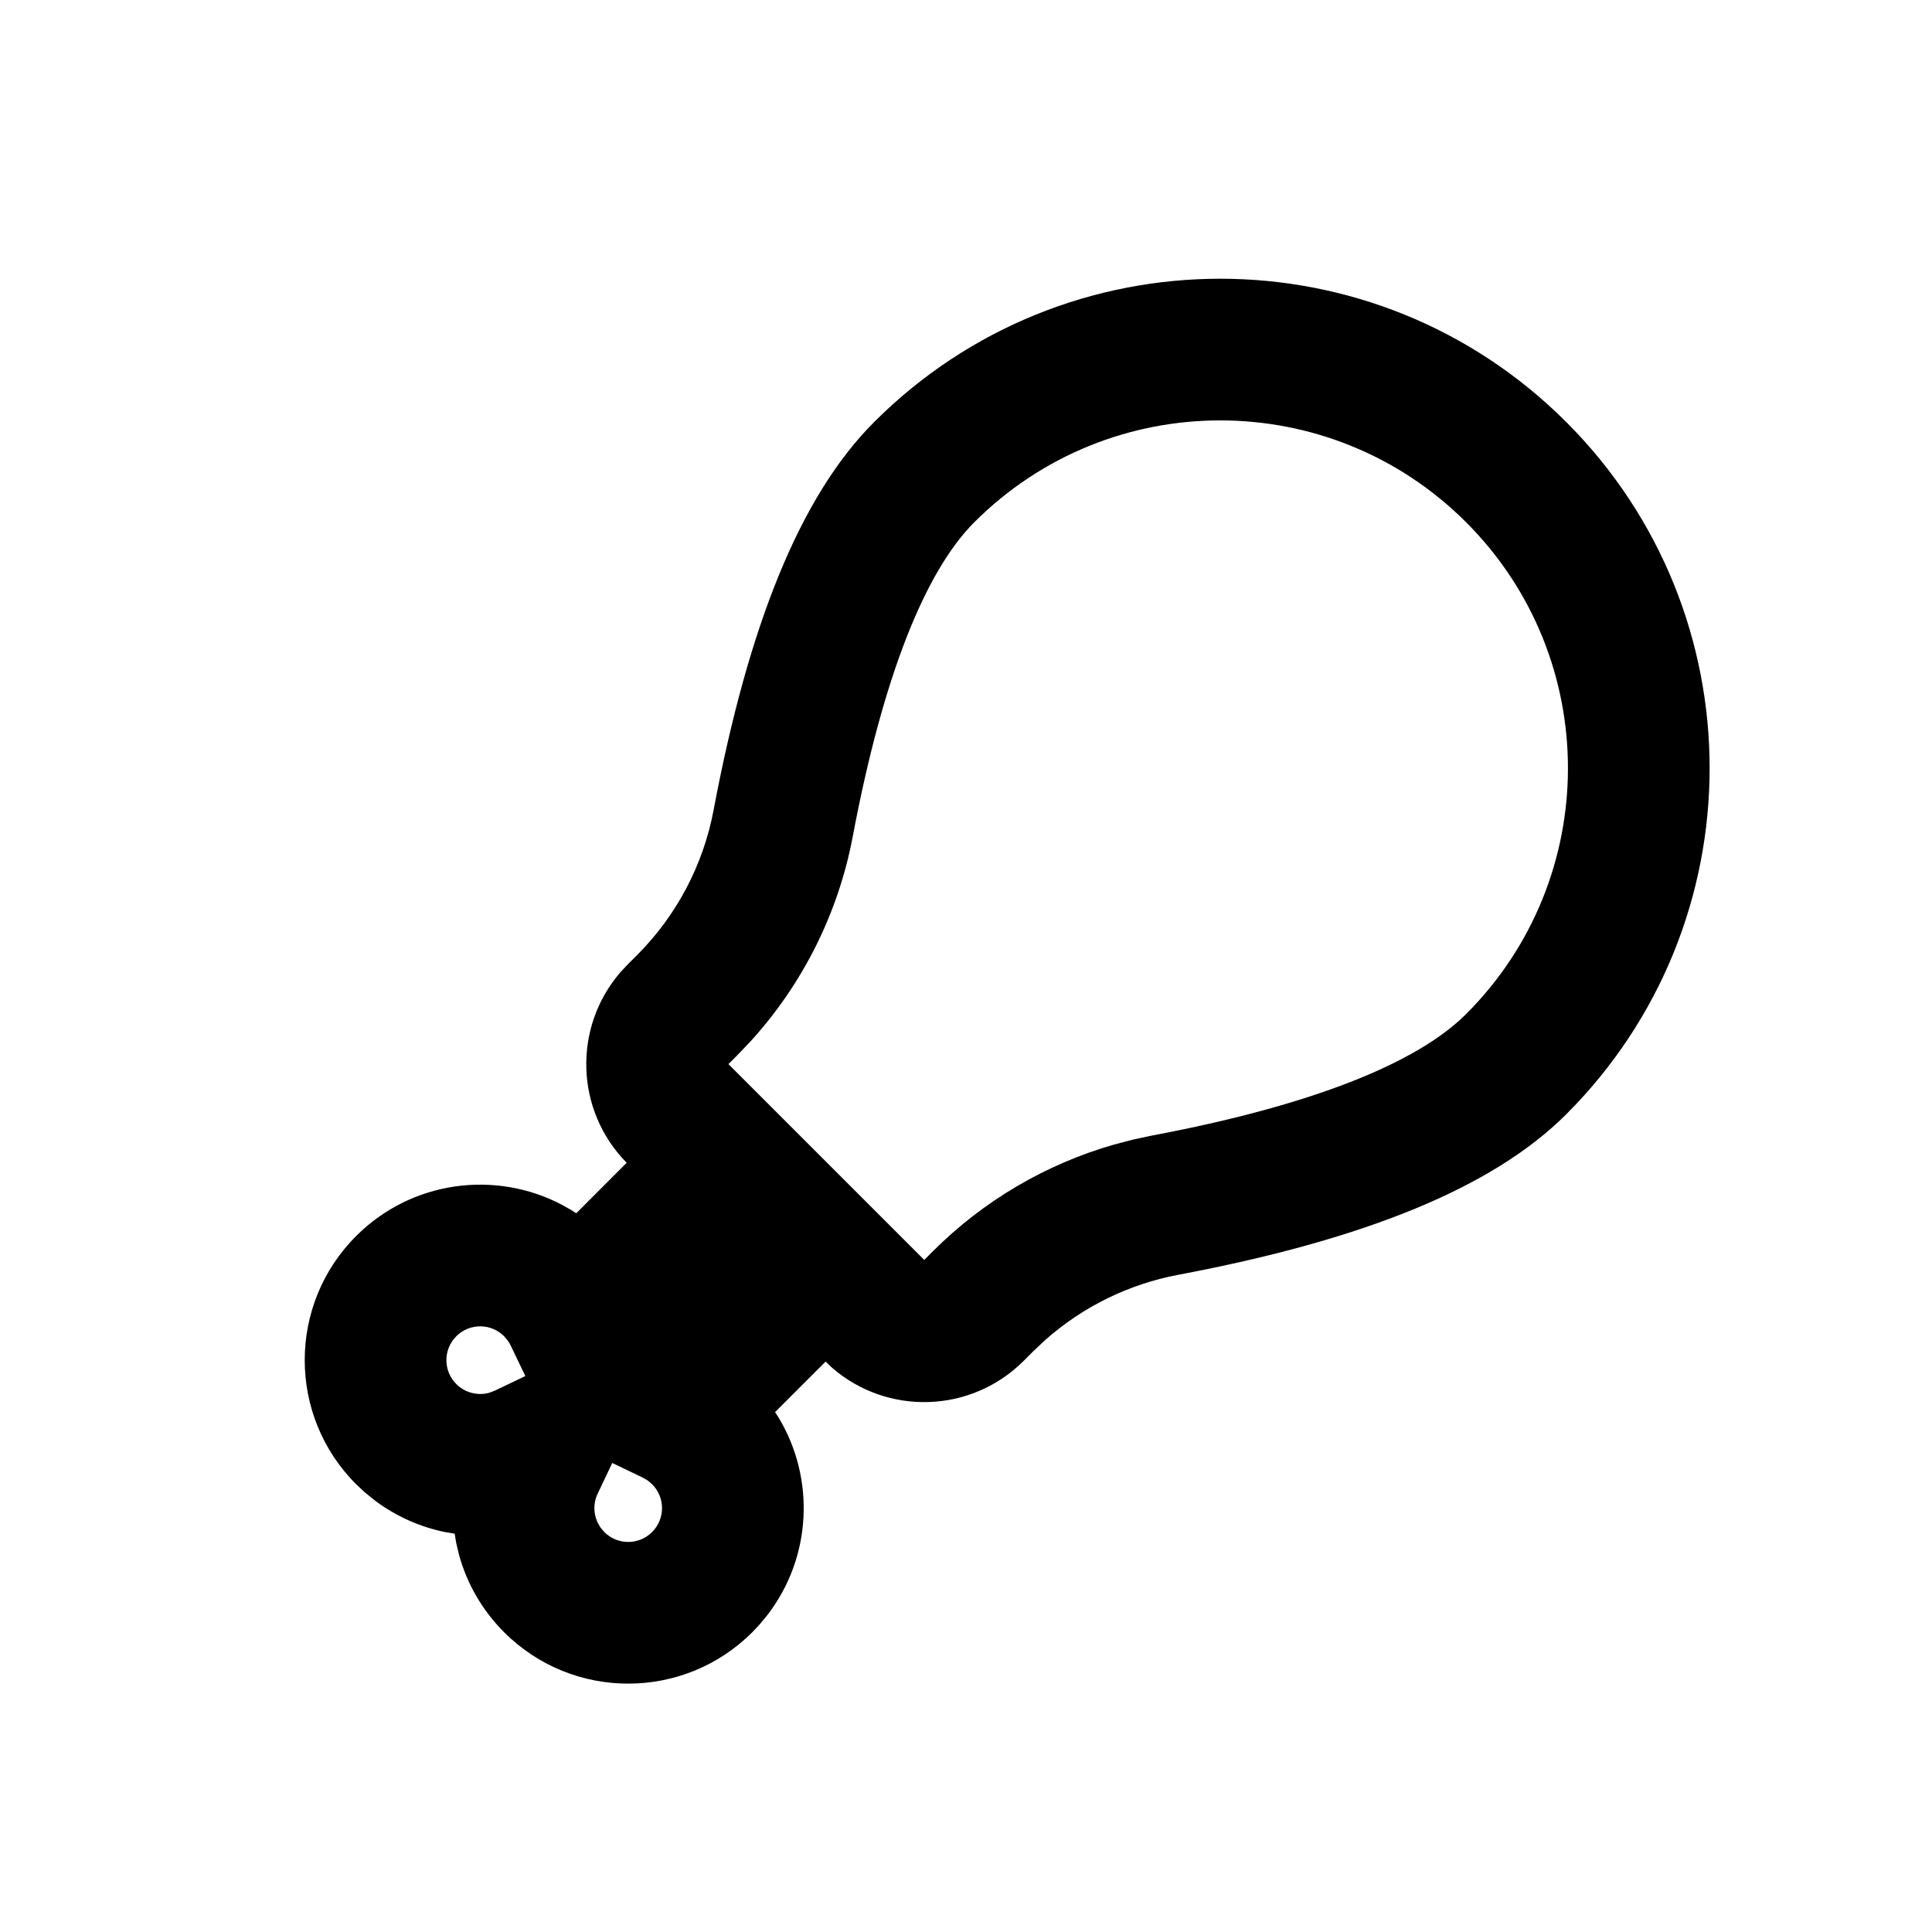 <?xml version="1.0" encoding="UTF-8"?>
<svg width="30px" height="30px" viewBox="0 0 30 30" version="1.1" xmlns="http://www.w3.org/2000/svg" xmlns:xlink="http://www.w3.org/1999/xlink">
    <title>Atoms/2 Icons/Labels/Poultry</title>
    <g id="Atoms/2-Icons/Labels/Poultry" stroke="none" stroke-width="1" fill="none" fill-rule="evenodd">
        <rect id="icon_bg" x="0" y="0" width="30" height="30"></rect>
        <path d="M15.5,2.9 C19.697,2.9 23.1,6.303 23.1,10.5 C23.1,12.122 22.253,14.106 20.602,16.524 C20.162,17.169 19.905,17.92 19.858,18.697 L19.85,18.956 L19.85,19.167 C19.85,20.32 18.956,21.265 17.823,21.345 L17.683,21.348 L17.683,22.458 L17.772,22.477 C18.856,22.741 19.686,23.653 19.828,24.779 L19.845,24.959 L19.85,25.125 C19.85,26.63 18.63,27.85 17.125,27.85 C16.643,27.85 16.185,27.724 15.786,27.499 L15.619,27.396 L15.5,27.311 L15.381,27.396 C15.049,27.616 14.669,27.764 14.263,27.822 L14.057,27.844 L13.875,27.85 C12.37,27.85 11.15,26.63 11.15,25.125 C11.15,23.904 11.953,22.871 13.06,22.524 L13.228,22.477 L13.317,22.458 L13.316,21.35 C12.17,21.341 11.235,20.45 11.155,19.322 L11.15,19.167 L11.15,18.958 C11.15,18.089 10.888,17.241 10.398,16.523 C8.747,14.106 7.9,12.122 7.9,10.5 C7.9,6.303 11.303,2.9 15.5,2.9 Z M17.125,24.6 L17.035,24.607 L16.95,24.63 L16.454,24.804 L16.63,25.3 C16.682,25.449 16.798,25.563 16.942,25.617 L17.031,25.642 L17.125,25.65 C17.415,25.65 17.65,25.415 17.65,25.125 C17.65,24.835 17.415,24.6 17.125,24.6 Z M13.875,24.6 C13.585,24.6 13.35,24.835 13.35,25.125 C13.35,25.415 13.585,25.65 13.875,25.65 C14.067,25.65 14.24,25.546 14.332,25.385 L14.37,25.3 L14.545,24.804 L14.05,24.63 L14.008,24.617 L13.965,24.608 L13.875,24.6 Z M15.5,5.1 C12.518,5.1 10.1,7.518 10.1,10.5 C10.1,11.58 10.791,13.198 12.214,15.282 C12.897,16.282 13.287,17.451 13.343,18.656 L13.35,18.958 L13.35,19.149 L17.65,19.149 L17.65,18.955 C17.651,17.846 17.934,16.76 18.469,15.796 L18.621,15.536 L18.785,15.283 C20.209,13.198 20.9,11.58 20.9,10.5 C20.9,7.518 18.482,5.1 15.5,5.1 Z" id="Combined-Shape" fill="#000000" fill-rule="nonzero" transform="translate(15.5, 15.375) rotate(45) translate(-15.5, -15.375) "></path>
    </g>
</svg>